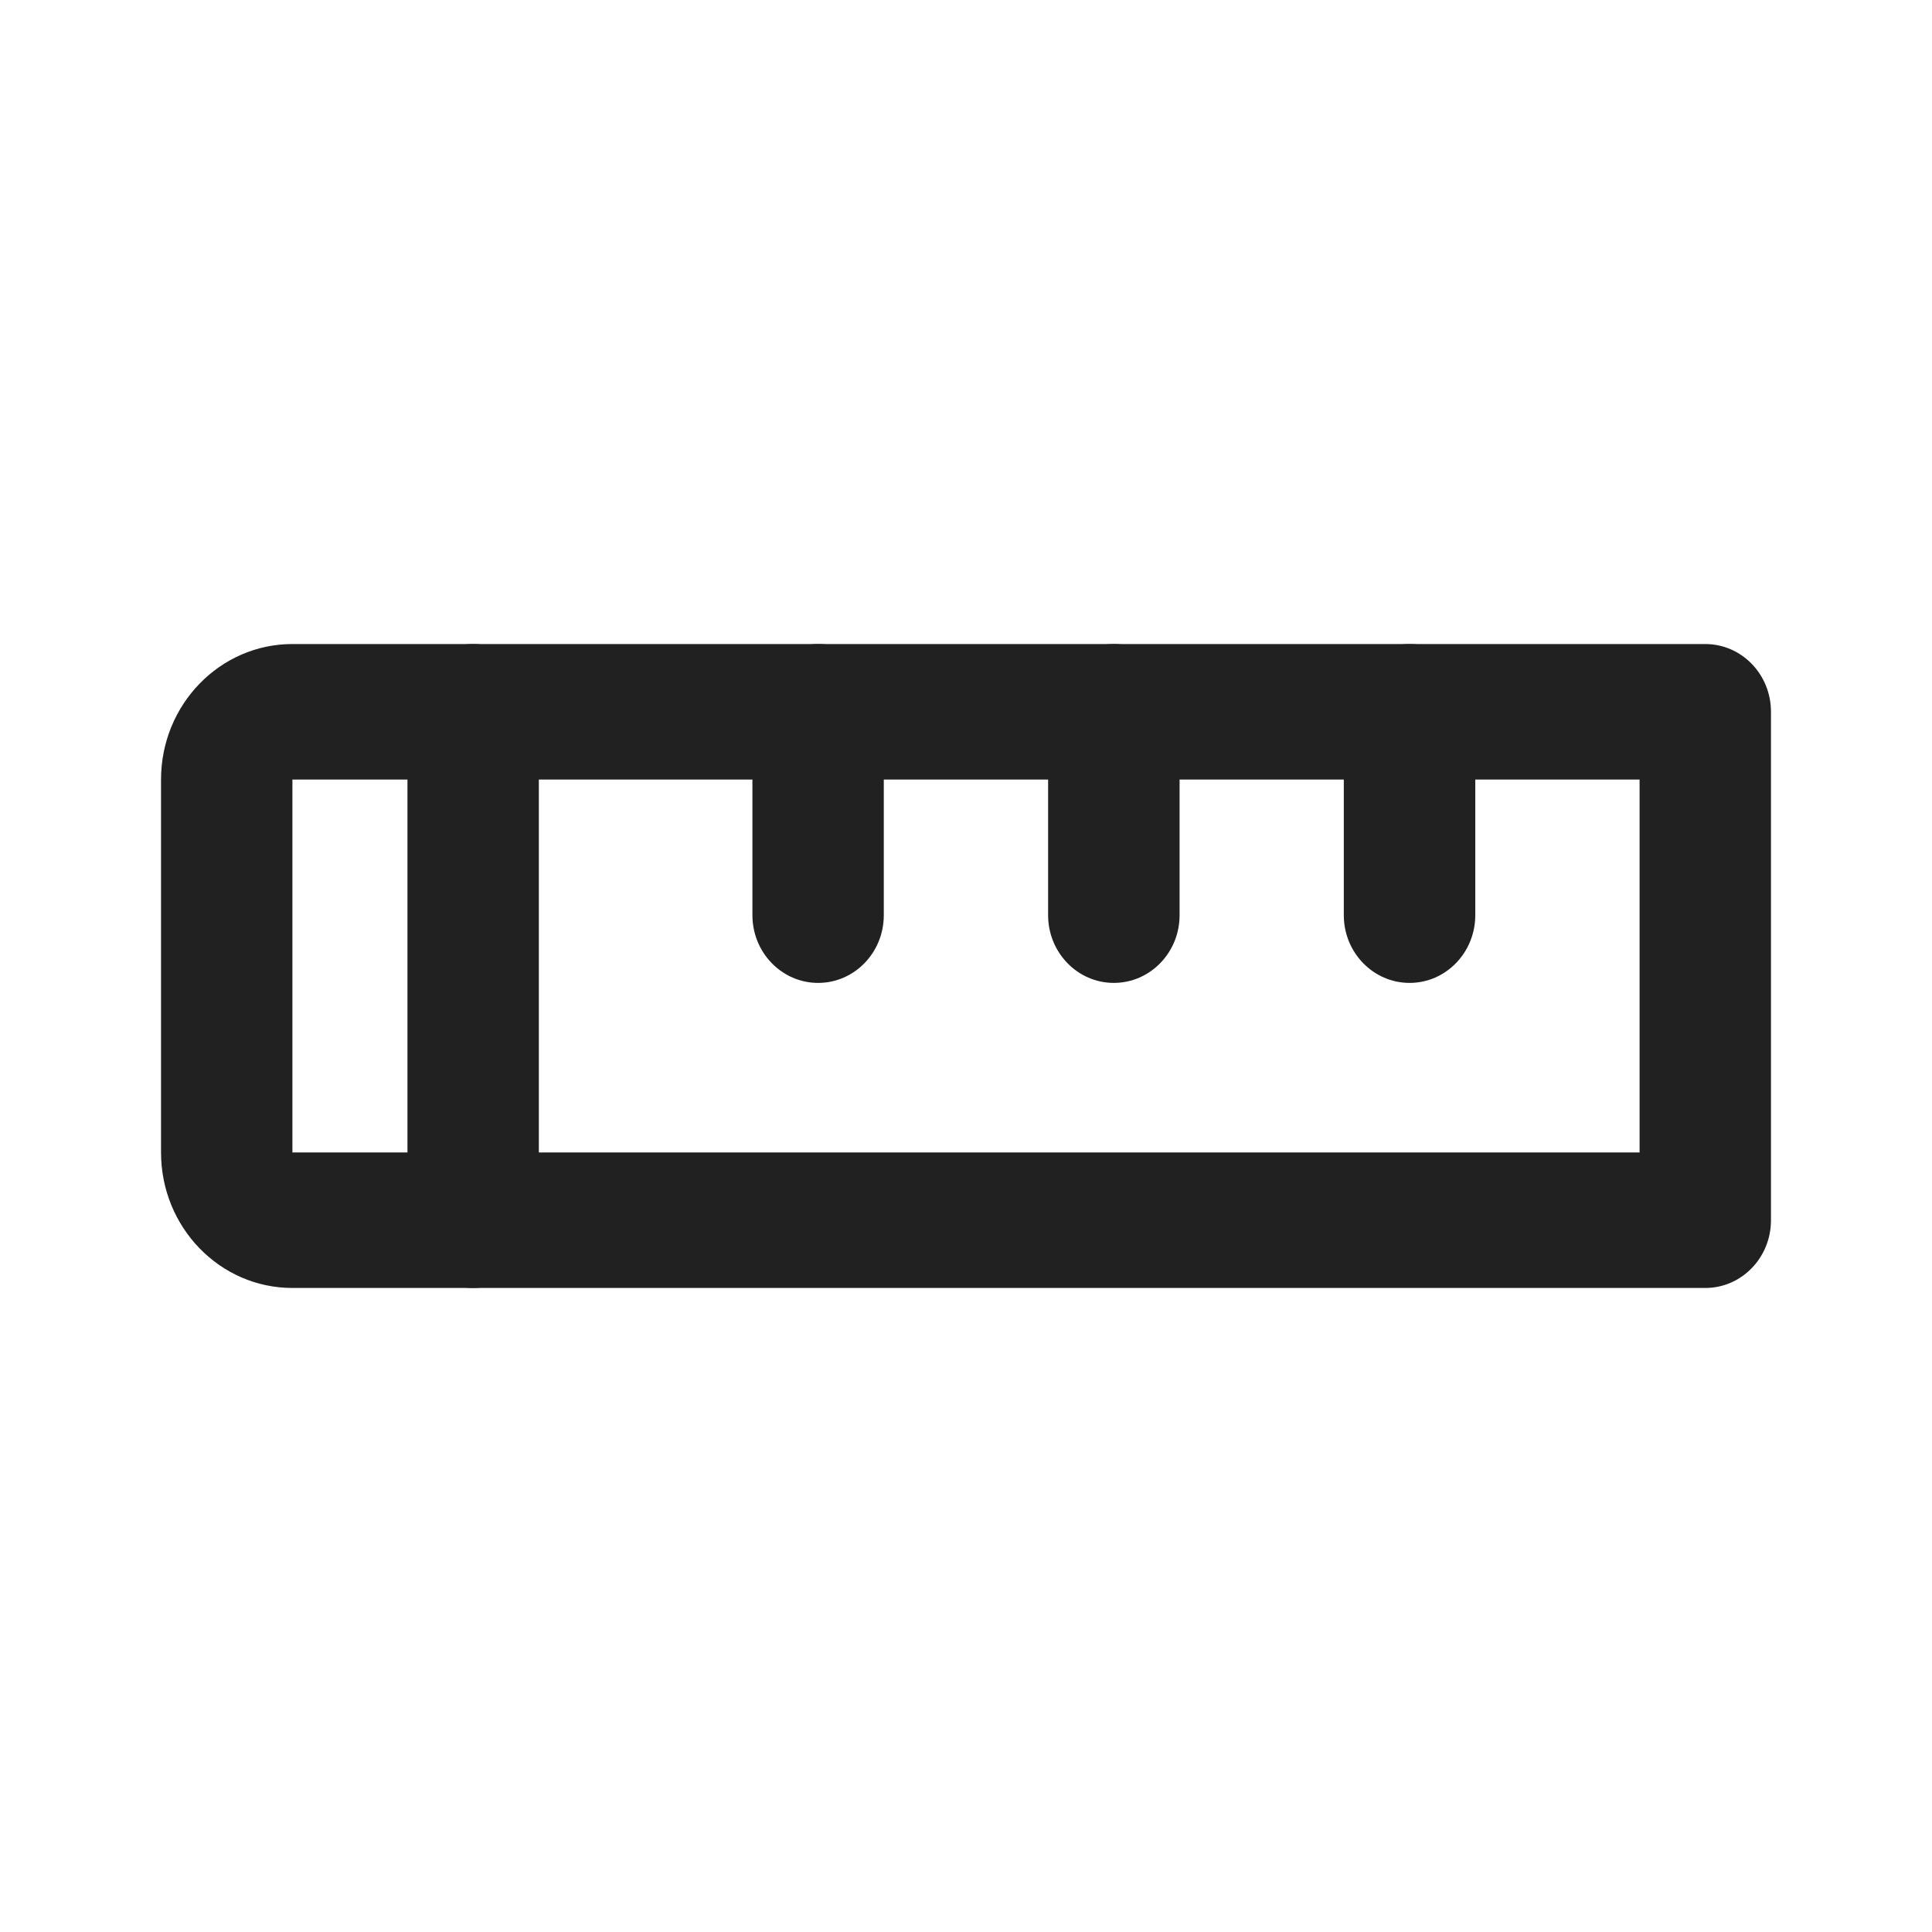 <svg width="20" height="20" viewBox="0 0 20 20" fill="none" xmlns="http://www.w3.org/2000/svg">
<path fill-rule="evenodd" clip-rule="evenodd" d="M1.667 8.07C1.667 7.295 2.276 6.667 3.027 6.667H17.653C18.029 6.667 18.333 6.981 18.333 7.368V12.632C18.333 13.019 18.029 13.333 17.653 13.333H3.027C2.276 13.333 1.667 12.705 1.667 11.93V8.07ZM16.973 8.07H3.027V11.93H16.973V8.07Z" fill="#212121"/>
<path fill-rule="evenodd" clip-rule="evenodd" d="M4.898 6.667C5.274 6.667 5.578 6.981 5.578 7.368V12.632C5.578 13.019 5.274 13.333 4.898 13.333C4.522 13.333 4.218 13.019 4.218 12.632V7.368C4.218 6.981 4.522 6.667 4.898 6.667Z" fill="#212121"/>
<path fill-rule="evenodd" clip-rule="evenodd" d="M8.469 6.667C8.845 6.667 9.149 6.981 9.149 7.368V9.474C9.149 9.861 8.845 10.175 8.469 10.175C8.094 10.175 7.789 9.861 7.789 9.474V7.368C7.789 6.981 8.094 6.667 8.469 6.667Z" fill="#212121"/>
<path fill-rule="evenodd" clip-rule="evenodd" d="M11.53 6.667C11.906 6.667 12.211 6.981 12.211 7.368V9.474C12.211 9.861 11.906 10.175 11.53 10.175C11.155 10.175 10.85 9.861 10.85 9.474V7.368C10.85 6.981 11.155 6.667 11.53 6.667Z" fill="#212121"/>
<path fill-rule="evenodd" clip-rule="evenodd" d="M14.592 6.667C14.967 6.667 15.272 6.981 15.272 7.368V9.474C15.272 9.861 14.967 10.175 14.592 10.175C14.216 10.175 13.911 9.861 13.911 9.474V7.368C13.911 6.981 14.216 6.667 14.592 6.667Z" fill="#212121"/>
</svg>
